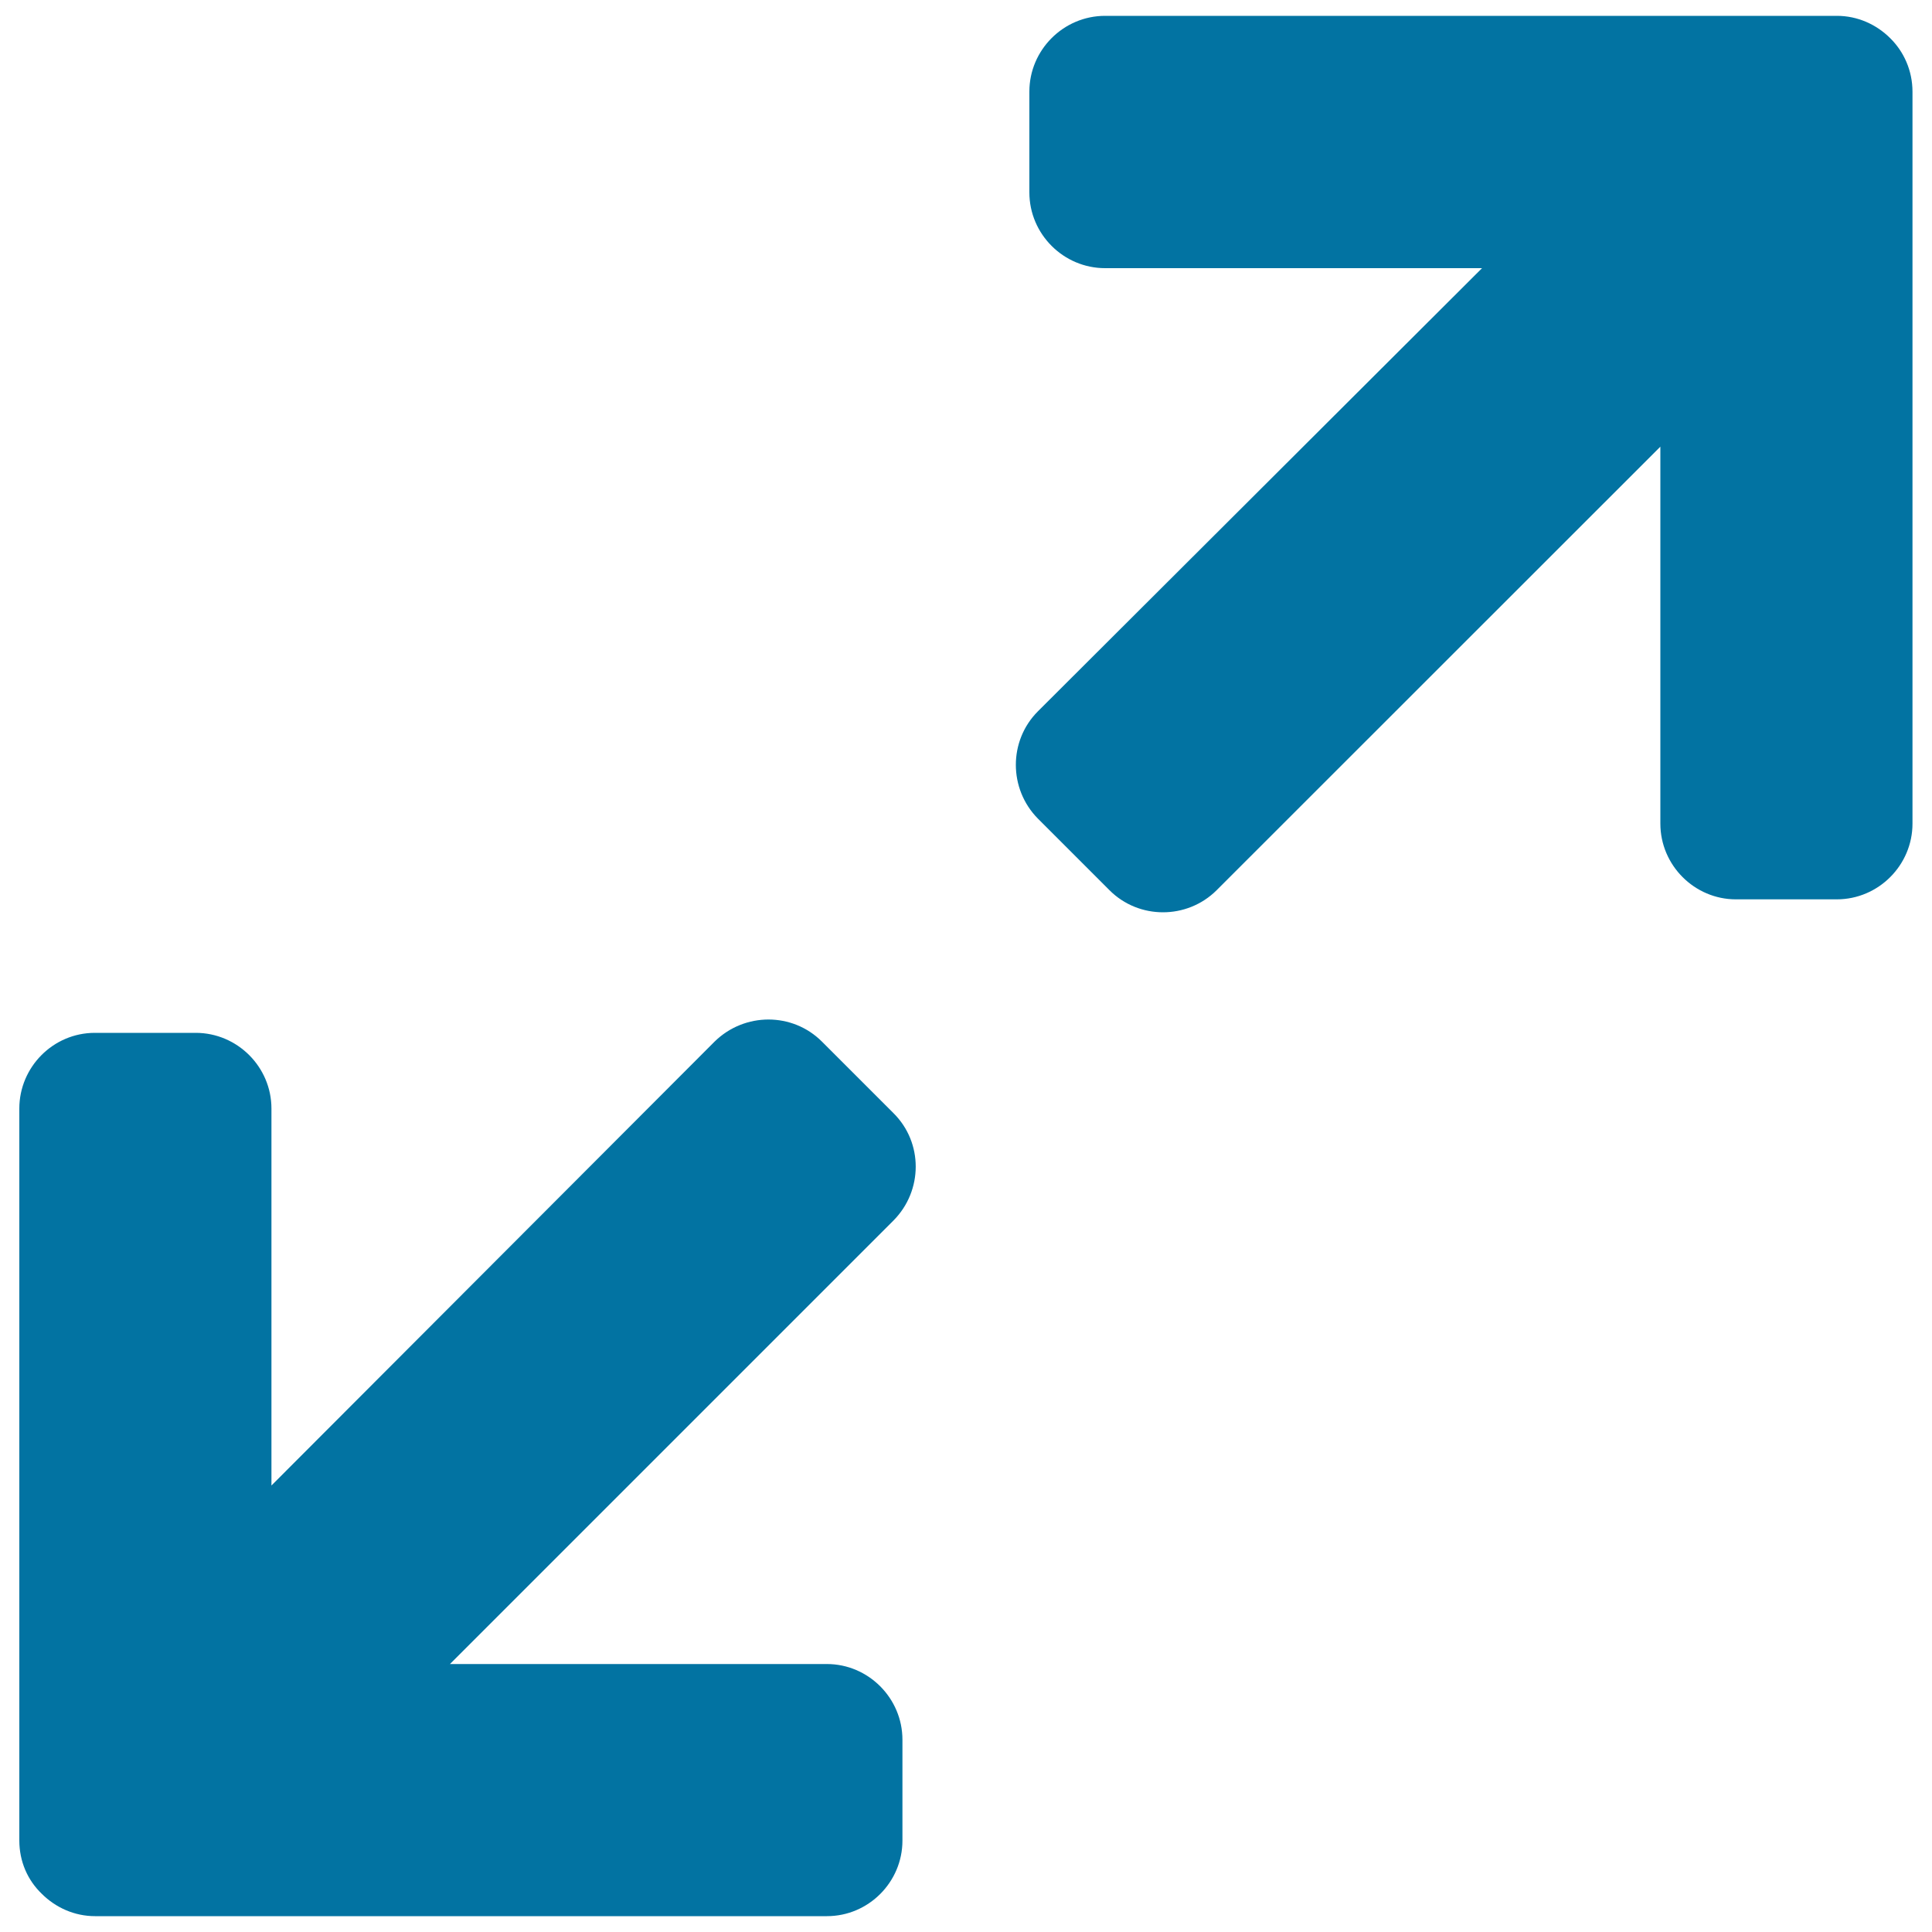 <svg xmlns="http://www.w3.org/2000/svg" viewBox="0 0 1000 1000" style="fill:#0273a2">
<title>Expand Arrows SVG icon</title>
<g><g><path d="M462.5,576.2l-37.1-37.1c-15.2-15.2-40-15.2-55.5,0L140.5,768.9V573.8c0-21.6-17.7-39.2-39.2-39.2H49.1c-21.6,0-39.1,17.7-39.1,39.2v378.8c0,10.9,4.3,20.6,11.6,27.6c7.2,7.2,17,11.6,27.6,11.6H428c21.6,0,39.1-17.7,39.1-39.1v-52.2c0-21.6-17.7-39.2-39.1-39.2H232.9l229.6-229.6C477.8,616.2,477.8,591.4,462.5,576.2z"/><path d="M978.4,19.8c-7.2-7.2-17-11.6-27.6-11.6H572c-21.6,0-39.2,17.7-39.2,39.2v52.2c0,21.6,17.7,39.2,39.2,39.2h195.1L537.2,368.2c-15.2,15.2-15.2,40.1,0,55.5l37.1,37.1c15.2,15.2,40.1,15.2,55.4,0l229.7-229.6v195.1c0,21.6,17.7,39.2,39.1,39.2h52.2c21.6,0,39.2-17.7,39.2-39.2V47.5C989.9,36.5,985.4,26.7,978.4,19.8z"/></g></g>
</svg>